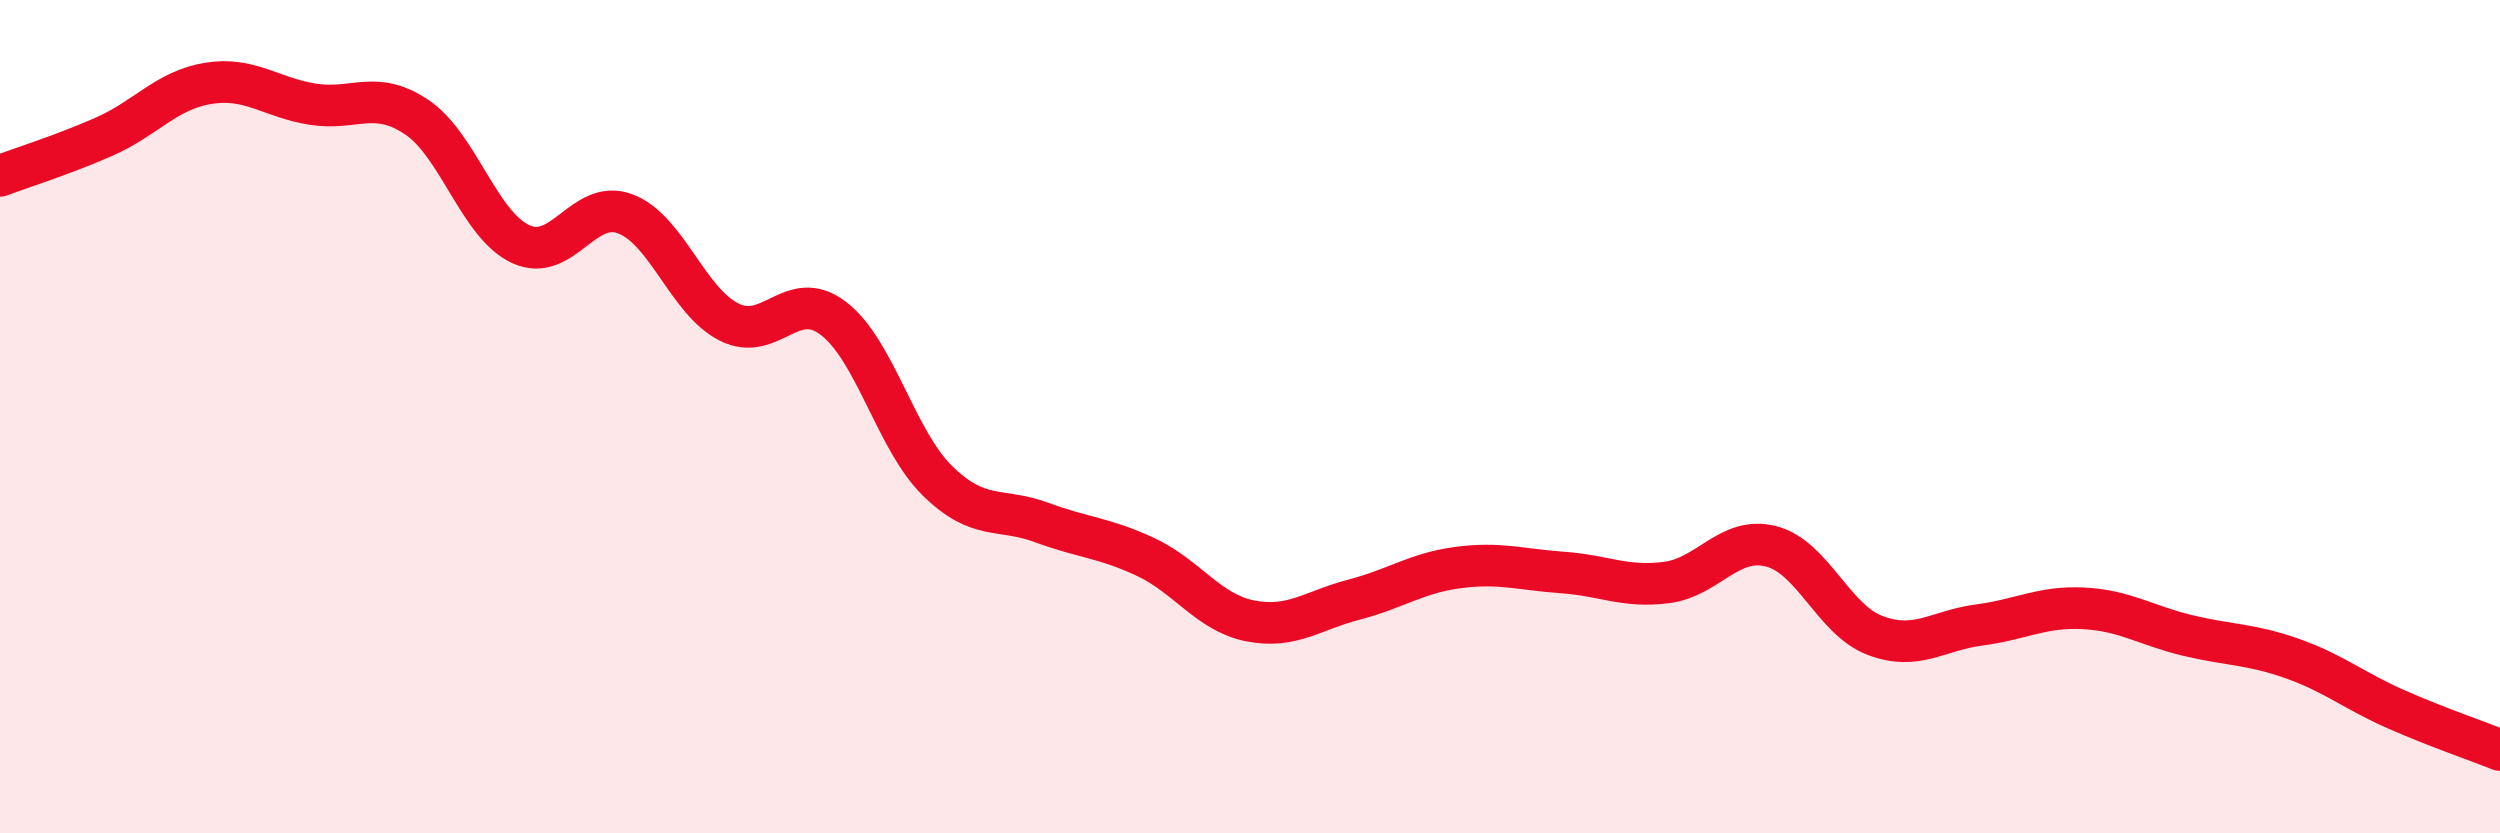 
    <svg width="60" height="20" viewBox="0 0 60 20" xmlns="http://www.w3.org/2000/svg">
      <path
        d="M 0,4.22 C 0.5,4.03 1.5,3.72 2.5,3.28 C 3.5,2.84 4,2.16 5,2 C 6,1.84 6.5,2.34 7.5,2.5 C 8.5,2.66 9,2.14 10,2.81 C 11,3.48 11.5,5.4 12.5,5.86 C 13.5,6.32 14,4.76 15,5.13 C 16,5.5 16.5,7.23 17.5,7.73 C 18.5,8.23 19,6.88 20,7.64 C 21,8.4 21.5,10.56 22.5,11.54 C 23.5,12.52 24,12.17 25,12.54 C 26,12.91 26.5,12.9 27.5,13.37 C 28.5,13.84 29,14.7 30,14.9 C 31,15.1 31.5,14.65 32.5,14.39 C 33.5,14.13 34,13.75 35,13.62 C 36,13.49 36.5,13.67 37.5,13.74 C 38.5,13.81 39,14.11 40,13.98 C 41,13.85 41.5,12.86 42.5,13.11 C 43.5,13.36 44,14.87 45,15.25 C 46,15.63 46.5,15.13 47.5,15 C 48.5,14.87 49,14.55 50,14.6 C 51,14.65 51.5,15.01 52.5,15.25 C 53.5,15.49 54,15.45 55,15.8 C 56,16.15 56.5,16.58 57.5,17.02 C 58.5,17.46 59.5,17.8 60,18L60 20L0 20Z"
        fill="#EB0A25"
        opacity="0.1"
        stroke-linecap="round"
        stroke-linejoin="round"
      />
      <path
        d="M 0,4.22 C 0.5,4.03 1.5,3.72 2.5,3.28 C 3.5,2.84 4,2.16 5,2 C 6,1.84 6.5,2.34 7.5,2.5 C 8.5,2.66 9,2.14 10,2.81 C 11,3.48 11.5,5.4 12.5,5.86 C 13.5,6.32 14,4.76 15,5.13 C 16,5.5 16.5,7.23 17.5,7.73 C 18.5,8.23 19,6.88 20,7.64 C 21,8.4 21.5,10.56 22.5,11.54 C 23.5,12.52 24,12.17 25,12.54 C 26,12.91 26.5,12.9 27.5,13.37 C 28.5,13.84 29,14.7 30,14.9 C 31,15.1 31.5,14.65 32.5,14.39 C 33.5,14.13 34,13.75 35,13.62 C 36,13.49 36.5,13.67 37.5,13.74 C 38.5,13.81 39,14.11 40,13.98 C 41,13.85 41.5,12.86 42.5,13.11 C 43.5,13.36 44,14.87 45,15.25 C 46,15.63 46.5,15.13 47.5,15 C 48.5,14.87 49,14.55 50,14.6 C 51,14.65 51.5,15.01 52.5,15.25 C 53.5,15.49 54,15.45 55,15.8 C 56,16.15 56.5,16.58 57.5,17.02 C 58.5,17.46 59.5,17.8 60,18"
        stroke="#EB0A25"
        stroke-width="1"
        fill="none"
        stroke-linecap="round"
        stroke-linejoin="round"
      />
    </svg>
  